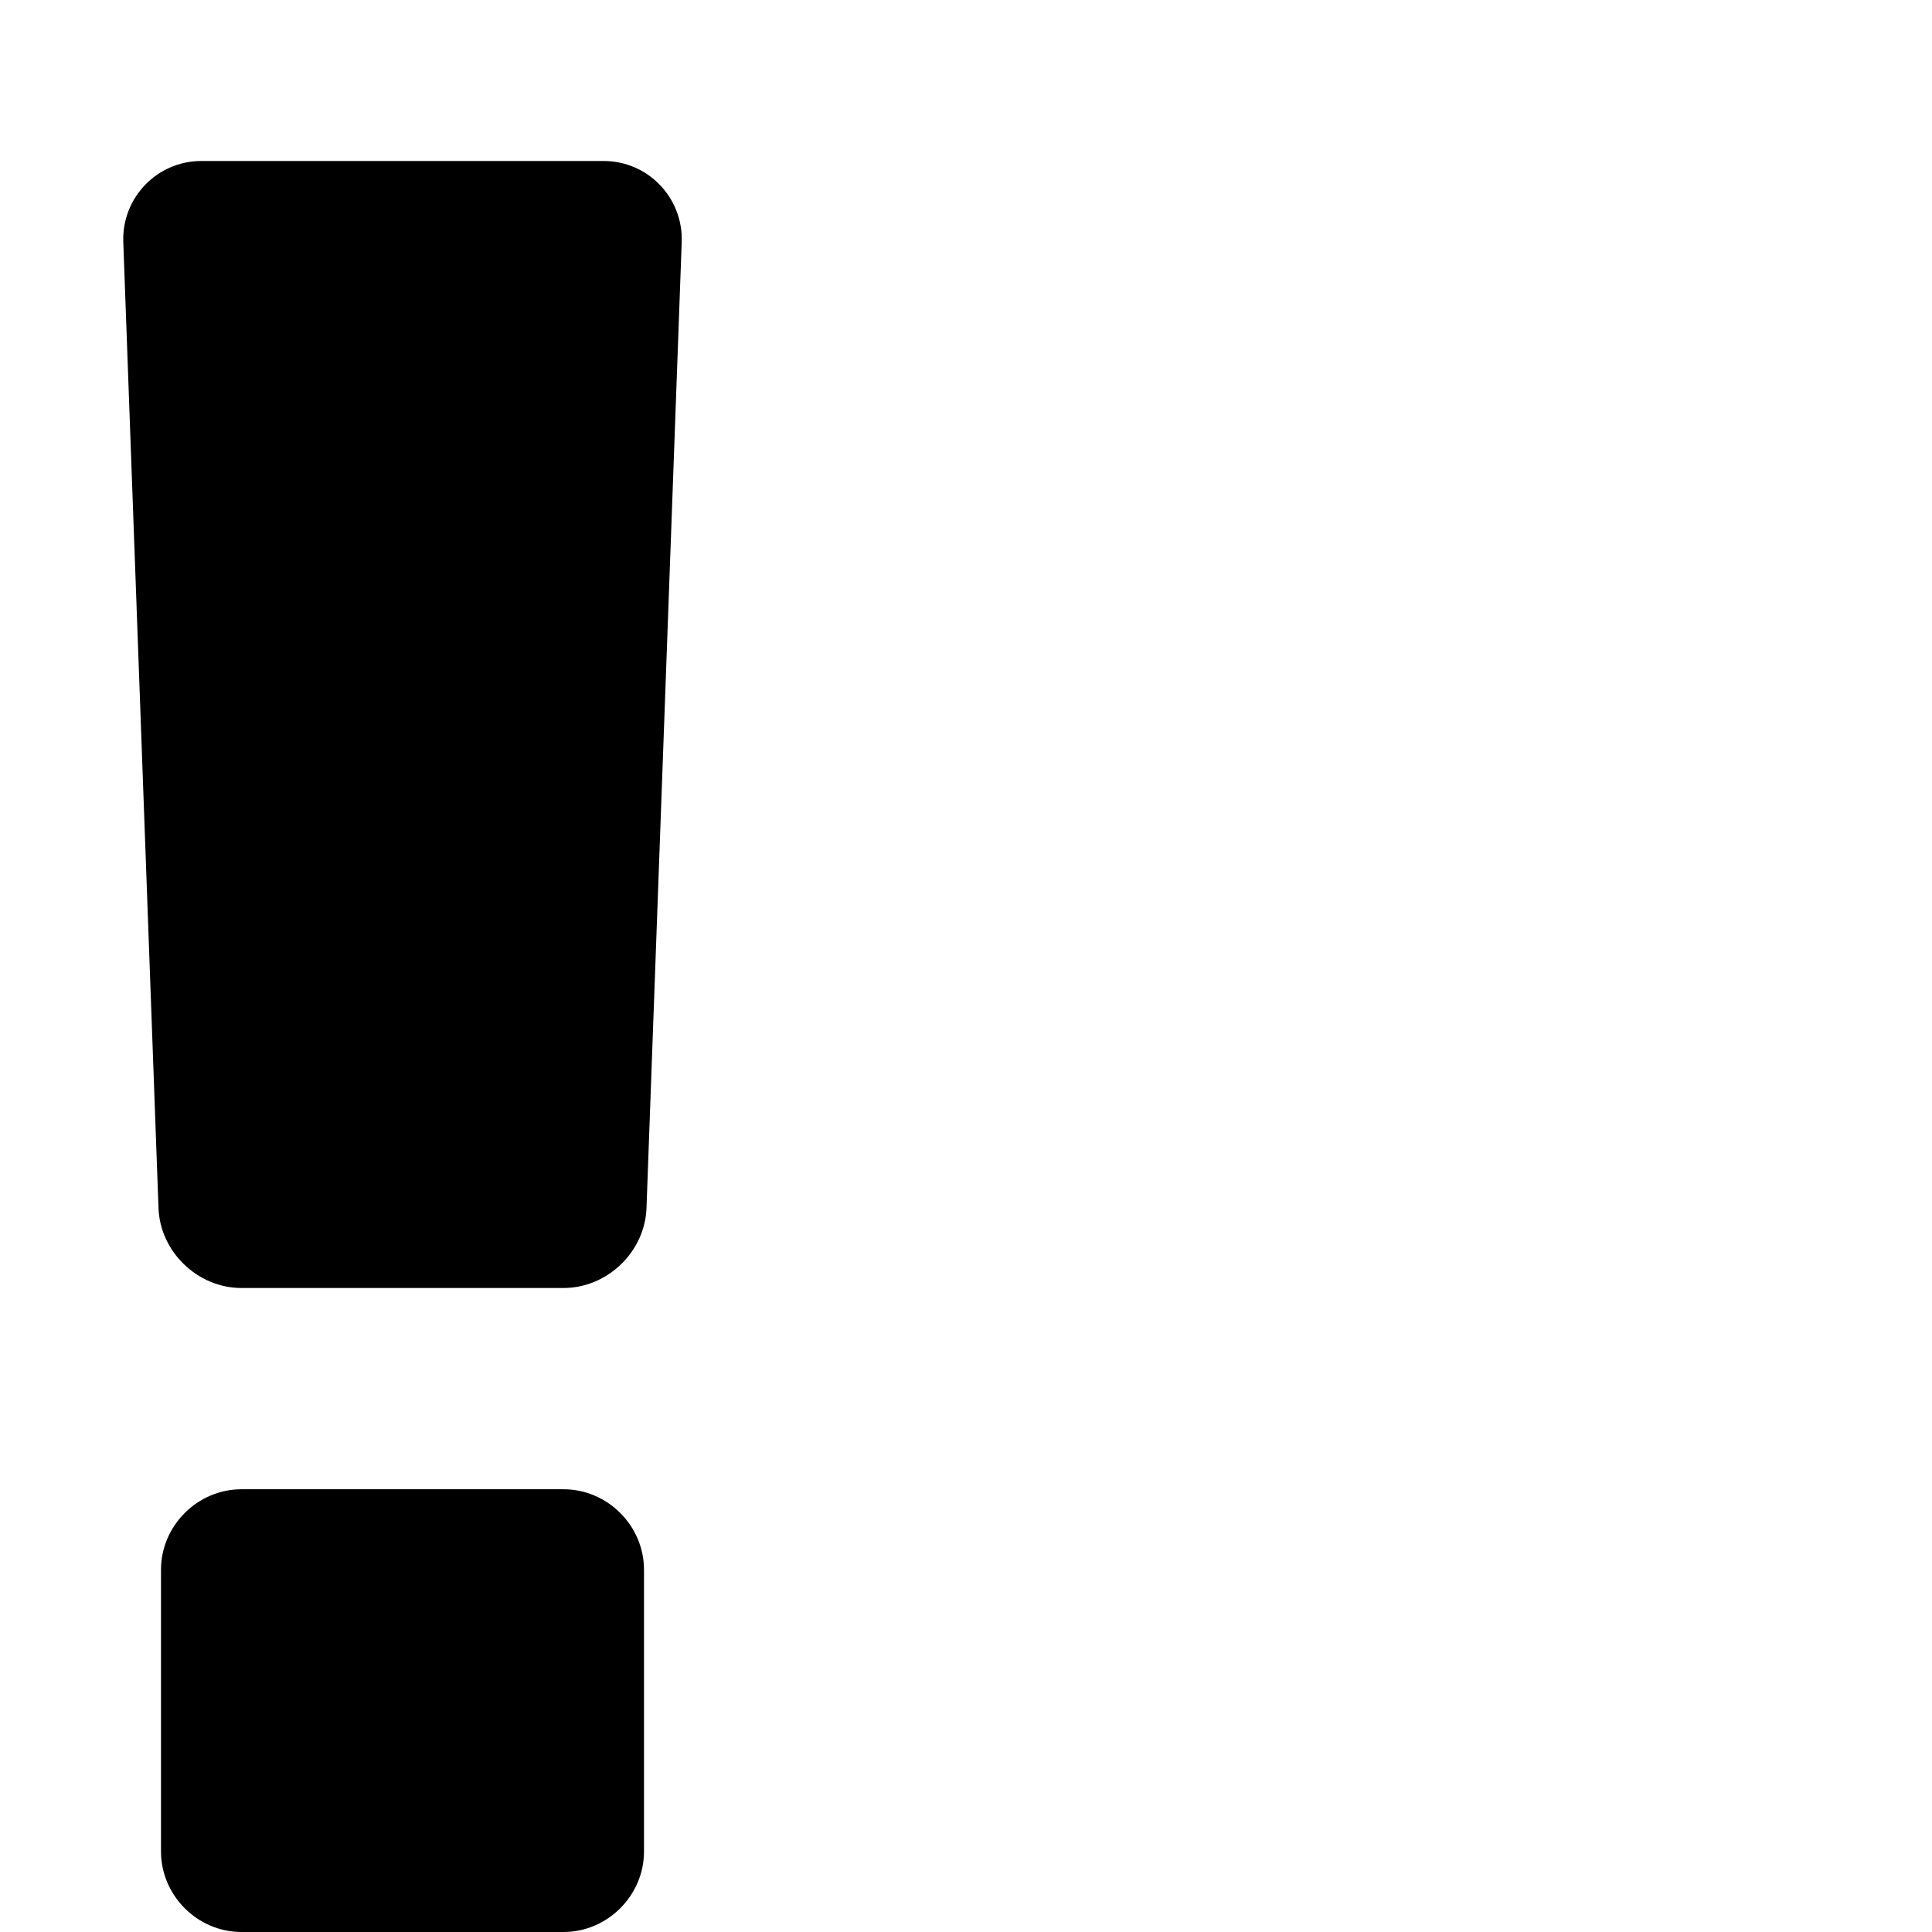 <?xml version="1.0" standalone="no"?>
<svg width="1536px" height="1536px" version="1.1" xmlns="http://www.w3.org/2000/svg">
    <path transform="scale(1, -1) translate(0, -1536)" glyph-name="exclamation" unicode="&#xf12a;" horiz-adv-x="640" 

d="M512 288v-224c0 -35 -29 -64 -64 -64h-256c-35 0 -64 29 -64 64v224c0 35 29 64 64 64h256c35 0 64 -29 64 -64zM542 1344l-28 -768c-1 -35 -31 -64 -66 -64h-256c-35 0 -65 29 -66 64l-28 768c-1 35 27 64 62 64h320c35 0 63 -29 62 -64z" />
</svg>